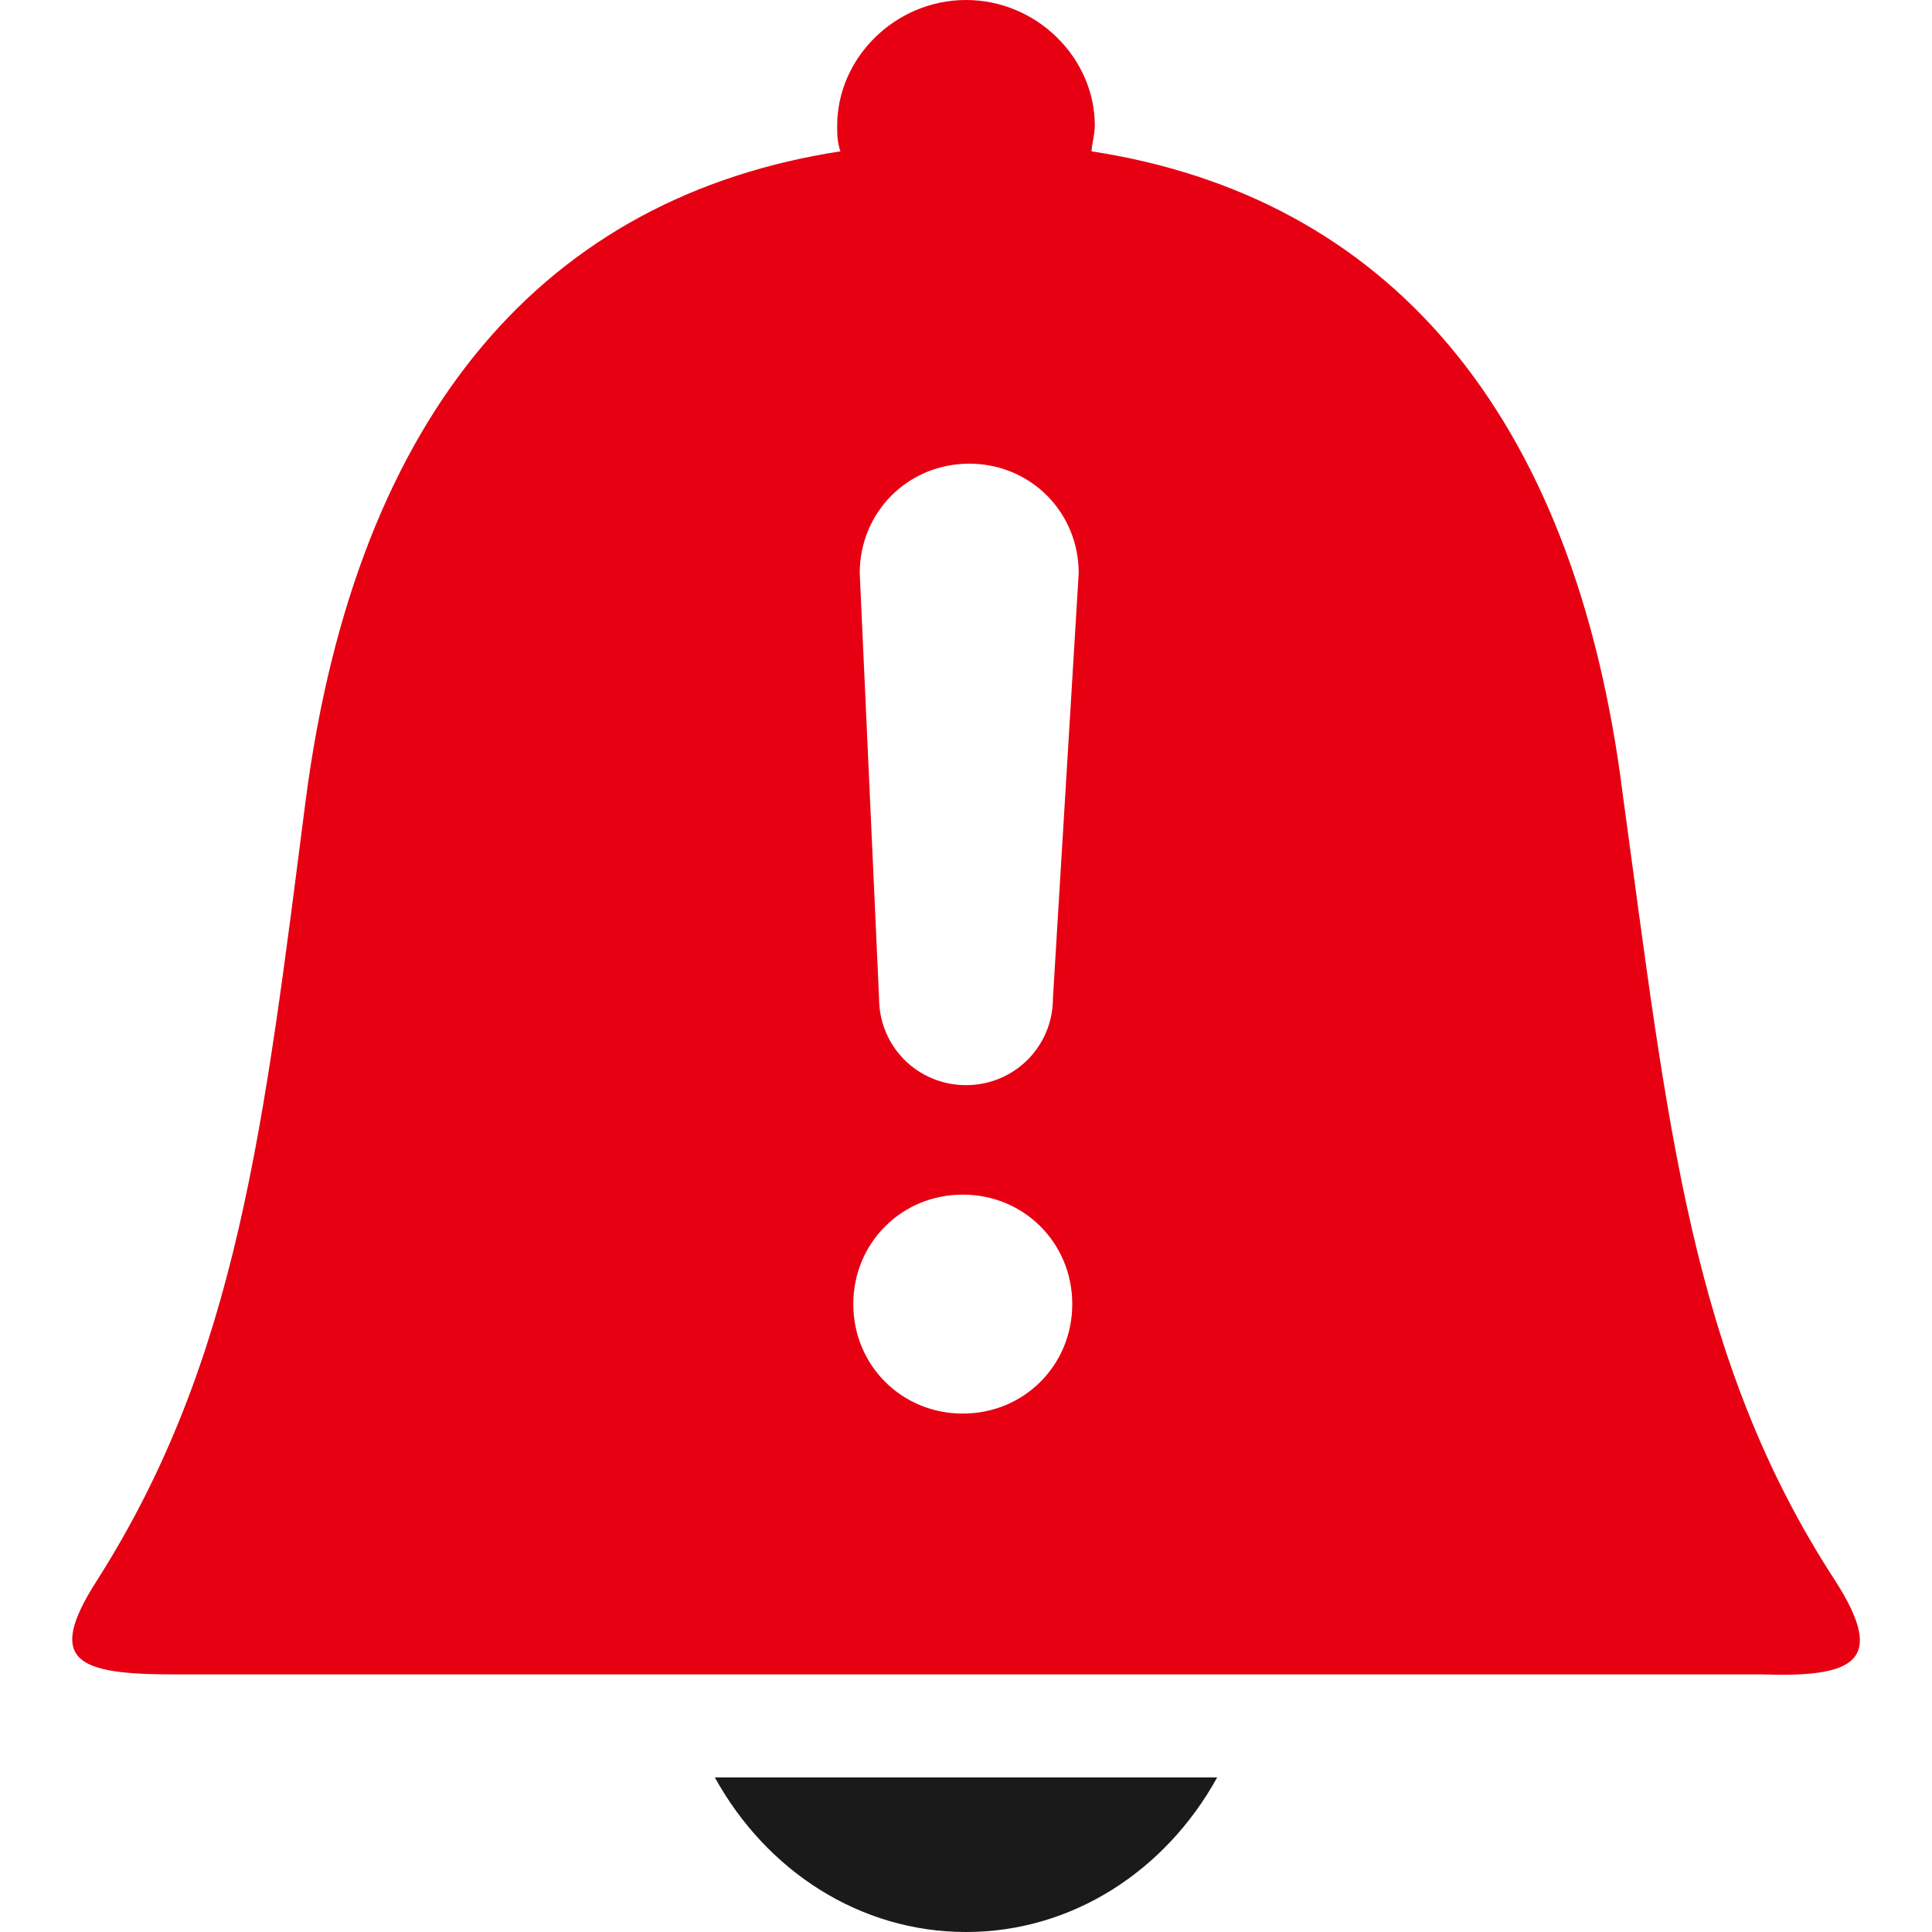 <?xml version="1.0" encoding="utf-8"?>
<!-- Generator: Adobe Illustrator 27.8.1, SVG Export Plug-In . SVG Version: 6.00 Build 0)  -->
<svg version="1.1" id="レイヤー_1" xmlns="http://www.w3.org/2000/svg" xmlns:xlink="http://www.w3.org/1999/xlink" x="0px"
	 y="0px" viewBox="0 0 60 60" style="enable-background:new 0 0 60 60;" xml:space="preserve">
<style type="text/css">
	.st0{fill:#1A1A1A;}
	.st1{fill:#E60012;}
</style>
<path class="st0" d="M30,60c3.3,0,6.2-1.9,7.8-4.8H22.2C23.8,58.1,26.7,60,30,60z"/>
<g id="grid">
</g>
<path class="st1" d="M57,49.1c-4.5-6.9-5.2-14.2-6.6-24.4C48.9,12.7,43,6.1,33.9,4.7c0-0.2,0.1-0.5,0.1-0.8C34,1.8,32.2,0,30,0
	c-2.2,0-4,1.8-4,3.9c0,0.3,0,0.5,0.1,0.8c-9.1,1.4-15,8-16.6,20.1C8.2,34.9,7.4,42.2,3,49.1c-1.6,2.5-0.6,2.9,2.4,2.9h49.3
	C57.6,52.1,58.6,51.6,57,49.1z M29.9,43.9c-1.9,0-3.4-1.5-3.4-3.4c0-1.9,1.5-3.4,3.4-3.4c1.9,0,3.4,1.5,3.4,3.4
	C33.3,42.4,31.8,43.9,29.9,43.9z M32.7,31c0,1.5-1.2,2.7-2.7,2.7c-1.5,0-2.7-1.2-2.7-2.7l-0.6-13.2c0-1.9,1.5-3.4,3.4-3.4
	c1.9,0,3.4,1.5,3.4,3.4L32.7,31z"/>
</svg>
